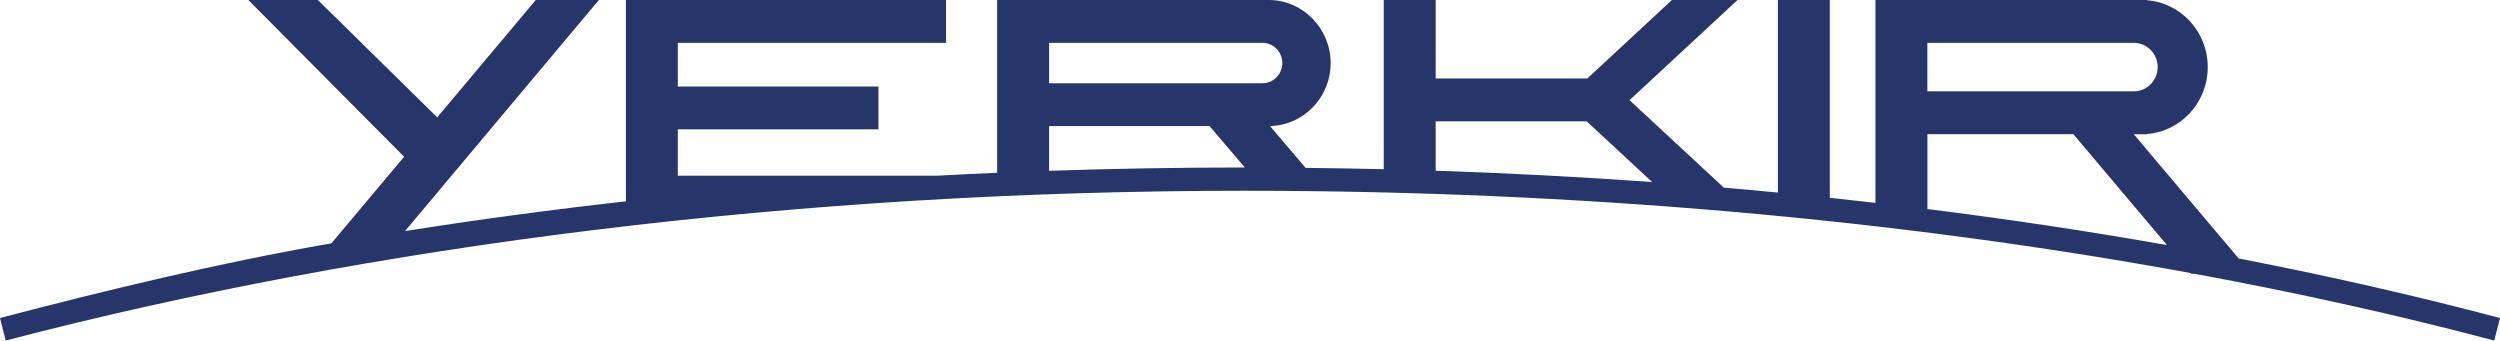 <svg width="301" height="41" viewBox="0 0 301 41" fill="none" xmlns="http://www.w3.org/2000/svg">
    <path d="M301 38.291C290.875 35.61 280.363 33.22 269.535 31.119L256.908 16.164H258.499V16.136C262.59 15.812 265.812 12.334 265.812 8.082C265.812 3.83 262.59 0.348 258.499 0.028V0H225.802V24.425C223.977 24.214 222.145 24.014 220.306 23.817V0H214.055V23.185C211.896 22.977 209.729 22.784 207.556 22.598L196.196 12.06L209.198 0H201.298L191.114 9.449H172.855V0H166.604V20.373C163.475 20.3 160.335 20.244 157.193 20.212L152.908 15.177C156.951 15.092 160.208 11.729 160.208 7.59C160.208 3.451 156.868 0 152.753 0H120.056V20.802C117.672 20.904 115.298 21.024 112.928 21.15H81.608V15.573H105.767V10.415H81.608V5.158H113.905V0H75.357V24.242C66.343 25.251 57.466 26.445 48.763 27.823L72.104 0H64.507L52.64 14.129L38.268 0H29.899L48.656 18.873L39.9 29.295C26.087 31.706 12.74 34.96 0 38.287L0.683 41C44.923 29.453 96.48 22.967 149.772 22.967C189.524 22.967 228.261 26.361 263.736 32.872L263.811 32.964H264.232C276.693 35.262 288.753 37.943 300.307 41L301 38.291V38.291ZM232.053 5.158H256.915C258.499 5.158 259.782 6.466 259.782 8.078C259.782 9.691 258.499 10.998 256.915 10.998H232.053V5.158V5.158ZM172.855 14.607H191.038L198.921 21.92C190.321 21.301 181.624 20.844 172.855 20.553V14.607V14.607ZM126.31 5.158H152.001C153.318 5.158 154.388 6.248 154.388 7.59C154.388 8.932 153.318 10.022 152.001 10.022H126.31V5.158ZM126.31 20.563V15.18H145.632L149.879 20.166C149.845 20.166 149.81 20.166 149.776 20.166C141.91 20.166 134.086 20.303 126.314 20.563M232.06 25.17V16.157H249.633L260.907 29.51C251.499 27.844 241.867 26.396 232.06 25.17" fill="#26366B"/>
</svg>
